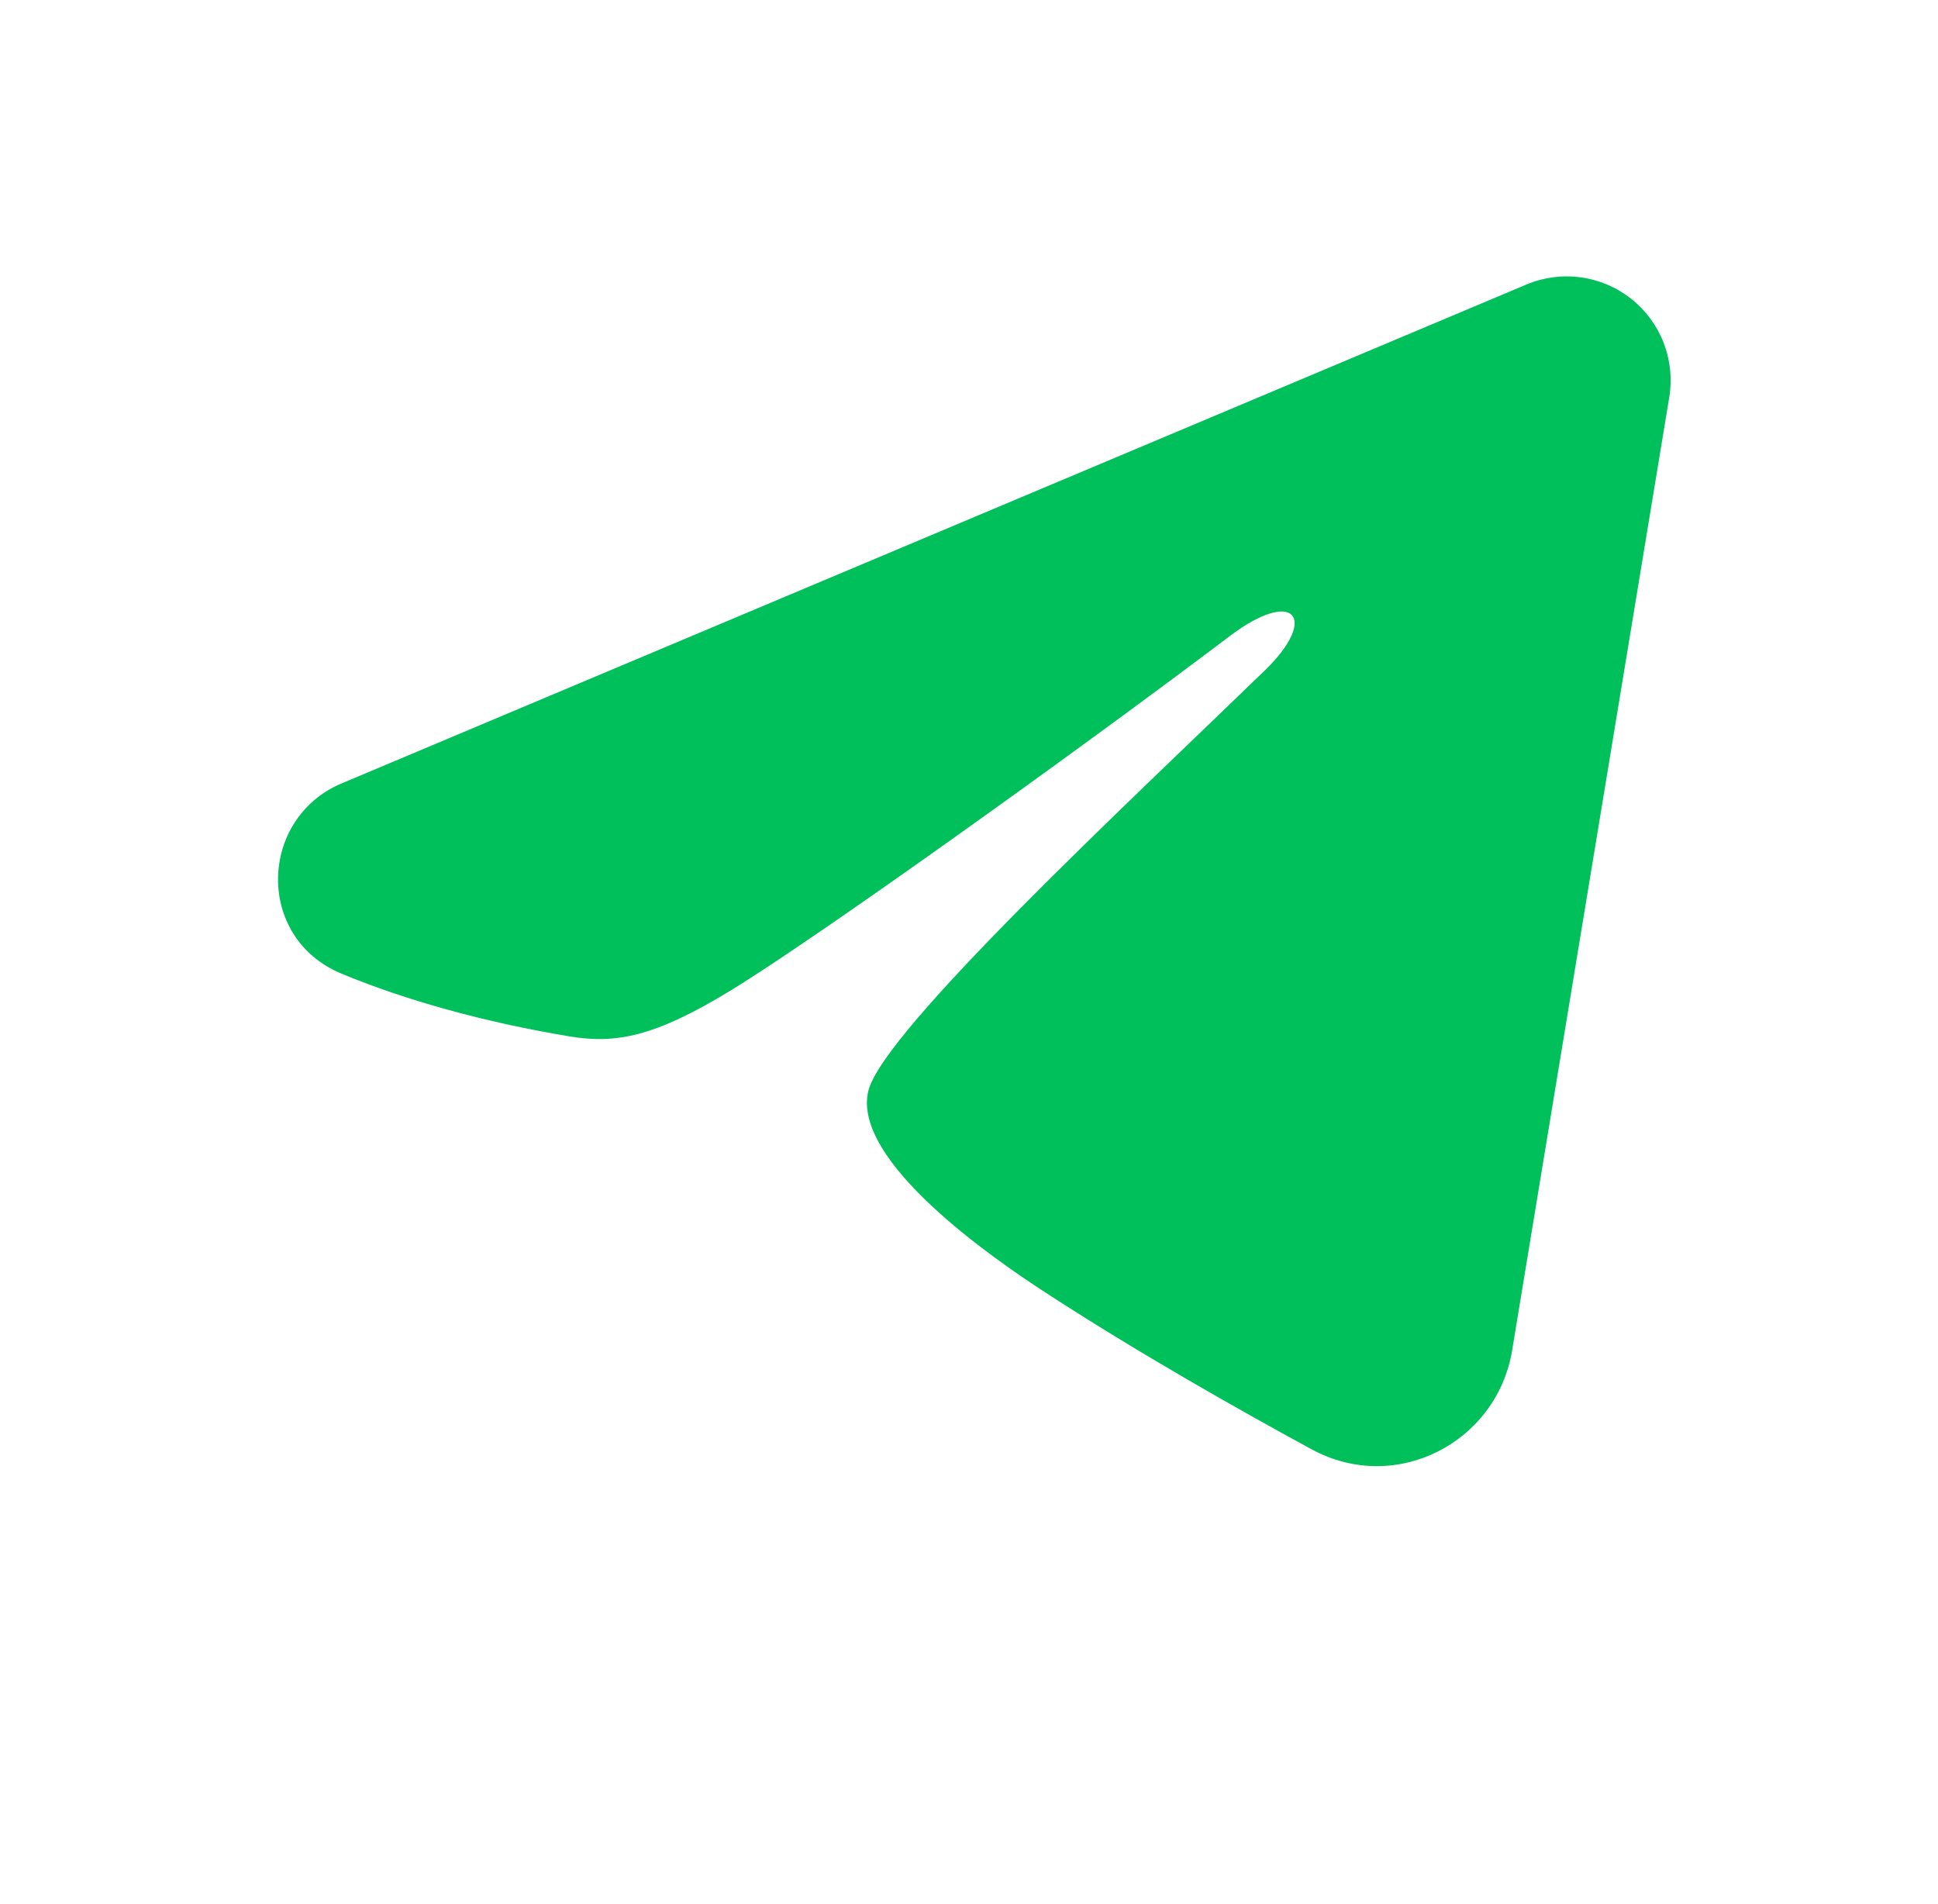 <svg width="57" height="56" viewBox="0 0 57 56" fill="none" xmlns="http://www.w3.org/2000/svg">
<path fill-rule="evenodd" clip-rule="evenodd" d="M44.894 8.368C45.397 8.156 45.949 8.083 46.49 8.157C47.032 8.23 47.543 8.447 47.972 8.785C48.401 9.124 48.732 9.571 48.93 10.08C49.127 10.59 49.185 11.143 49.096 11.682L44.474 39.717C44.026 42.421 41.059 43.972 38.578 42.625C36.504 41.498 33.423 39.762 30.651 37.95C29.265 37.043 25.02 34.139 25.542 32.073C25.99 30.306 33.123 23.667 37.199 19.719C38.798 18.169 38.069 17.274 36.18 18.7C31.489 22.242 23.957 27.628 21.466 29.145C19.27 30.481 18.124 30.71 16.755 30.481C14.256 30.066 11.939 29.422 10.048 28.637C7.493 27.577 7.617 24.064 10.046 23.041L44.894 8.368Z" fill="#00C05B"/>
</svg>

